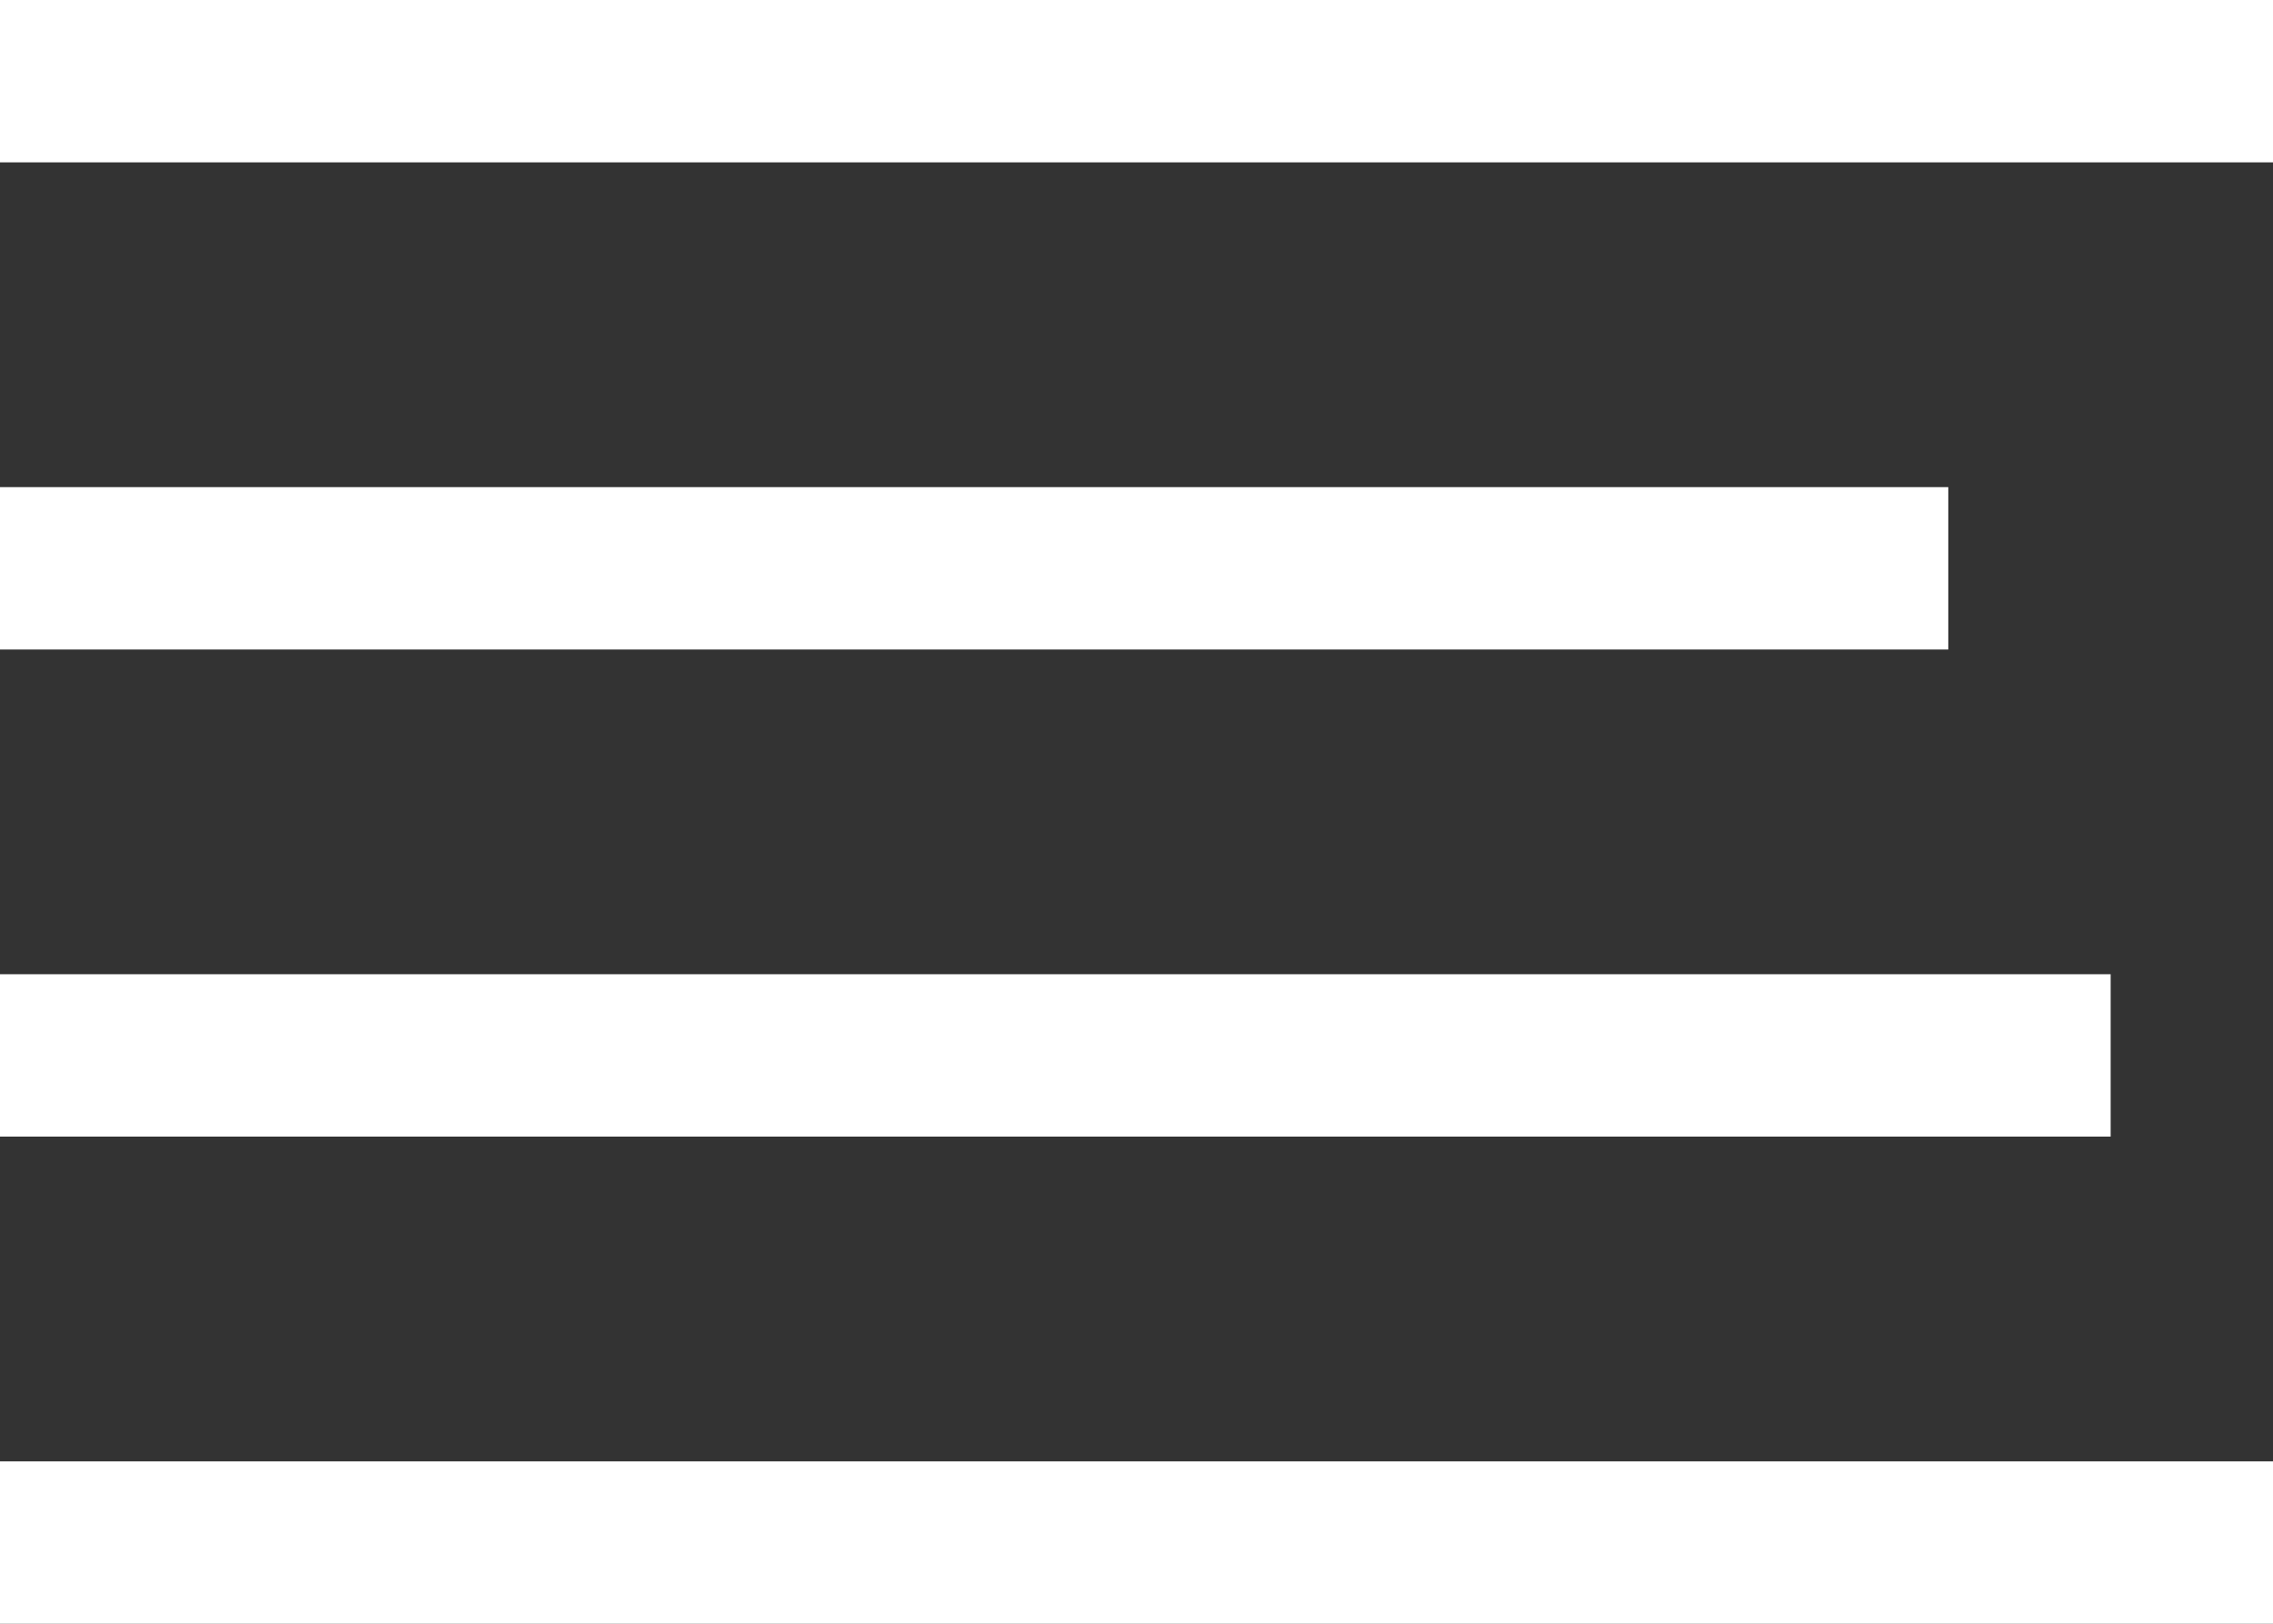 <?xml version="1.0" encoding="UTF-8" standalone="no"?>
<svg width="14px" height="10px" viewBox="0 0 14 10" version="1.1" xmlns="http://www.w3.org/2000/svg" xmlns:xlink="http://www.w3.org/1999/xlink">
    <rect x="0" y="0" width="14" height="10" fill="#333333" stroke="none"/>
    <!-- Generator: Sketch 3.8.3 (29802) - http://www.bohemiancoding.com/sketch -->
    <title>text-lines-graphic</title>
    <desc>Created with Sketch.</desc>
    <defs></defs>
    <g id="zyBooks-1" stroke="none" stroke-width="1" fill="none" fill-rule="evenodd" stroke-linecap="square">
        <g id="Home---ROUND-3" transform="translate(-802, -1239)" stroke="#FFFFFF">
            <g id="PRODUCT-GROUP" transform="translate(54, 825)">
                <g id="LESS-TEXT---OPTION-1" transform="translate(6, 3)">
                    <g id="Group-64" transform="translate(161, 270)">
                        <g id="Group-62" transform="translate(248, 0)">
                            <g id="twice---half">
                                <g id="Group-58" transform="translate(117, 100)">
                                    <g id="Group-16" transform="translate(60, 30)">
                                        <g id="text-lines-graphic" transform="translate(156, 10)">
                                            <path d="M0.5,10.5 L13.5,10.5" id="Line-4"></path>
                                            <path d="M0.5,7.5 L12.5,7.5" id="Line-3"></path>
                                            <path d="M0.5,4.5 L11.5,4.5" id="Line-2"></path>
                                            <path d="M0.5,1.5 L13.5,1.5" id="Line-1"></path>
                                        </g>
                                    </g>
                                </g>
                            </g>
                        </g>
                    </g>
                </g>
            </g>
        </g>
    </g>
</svg>